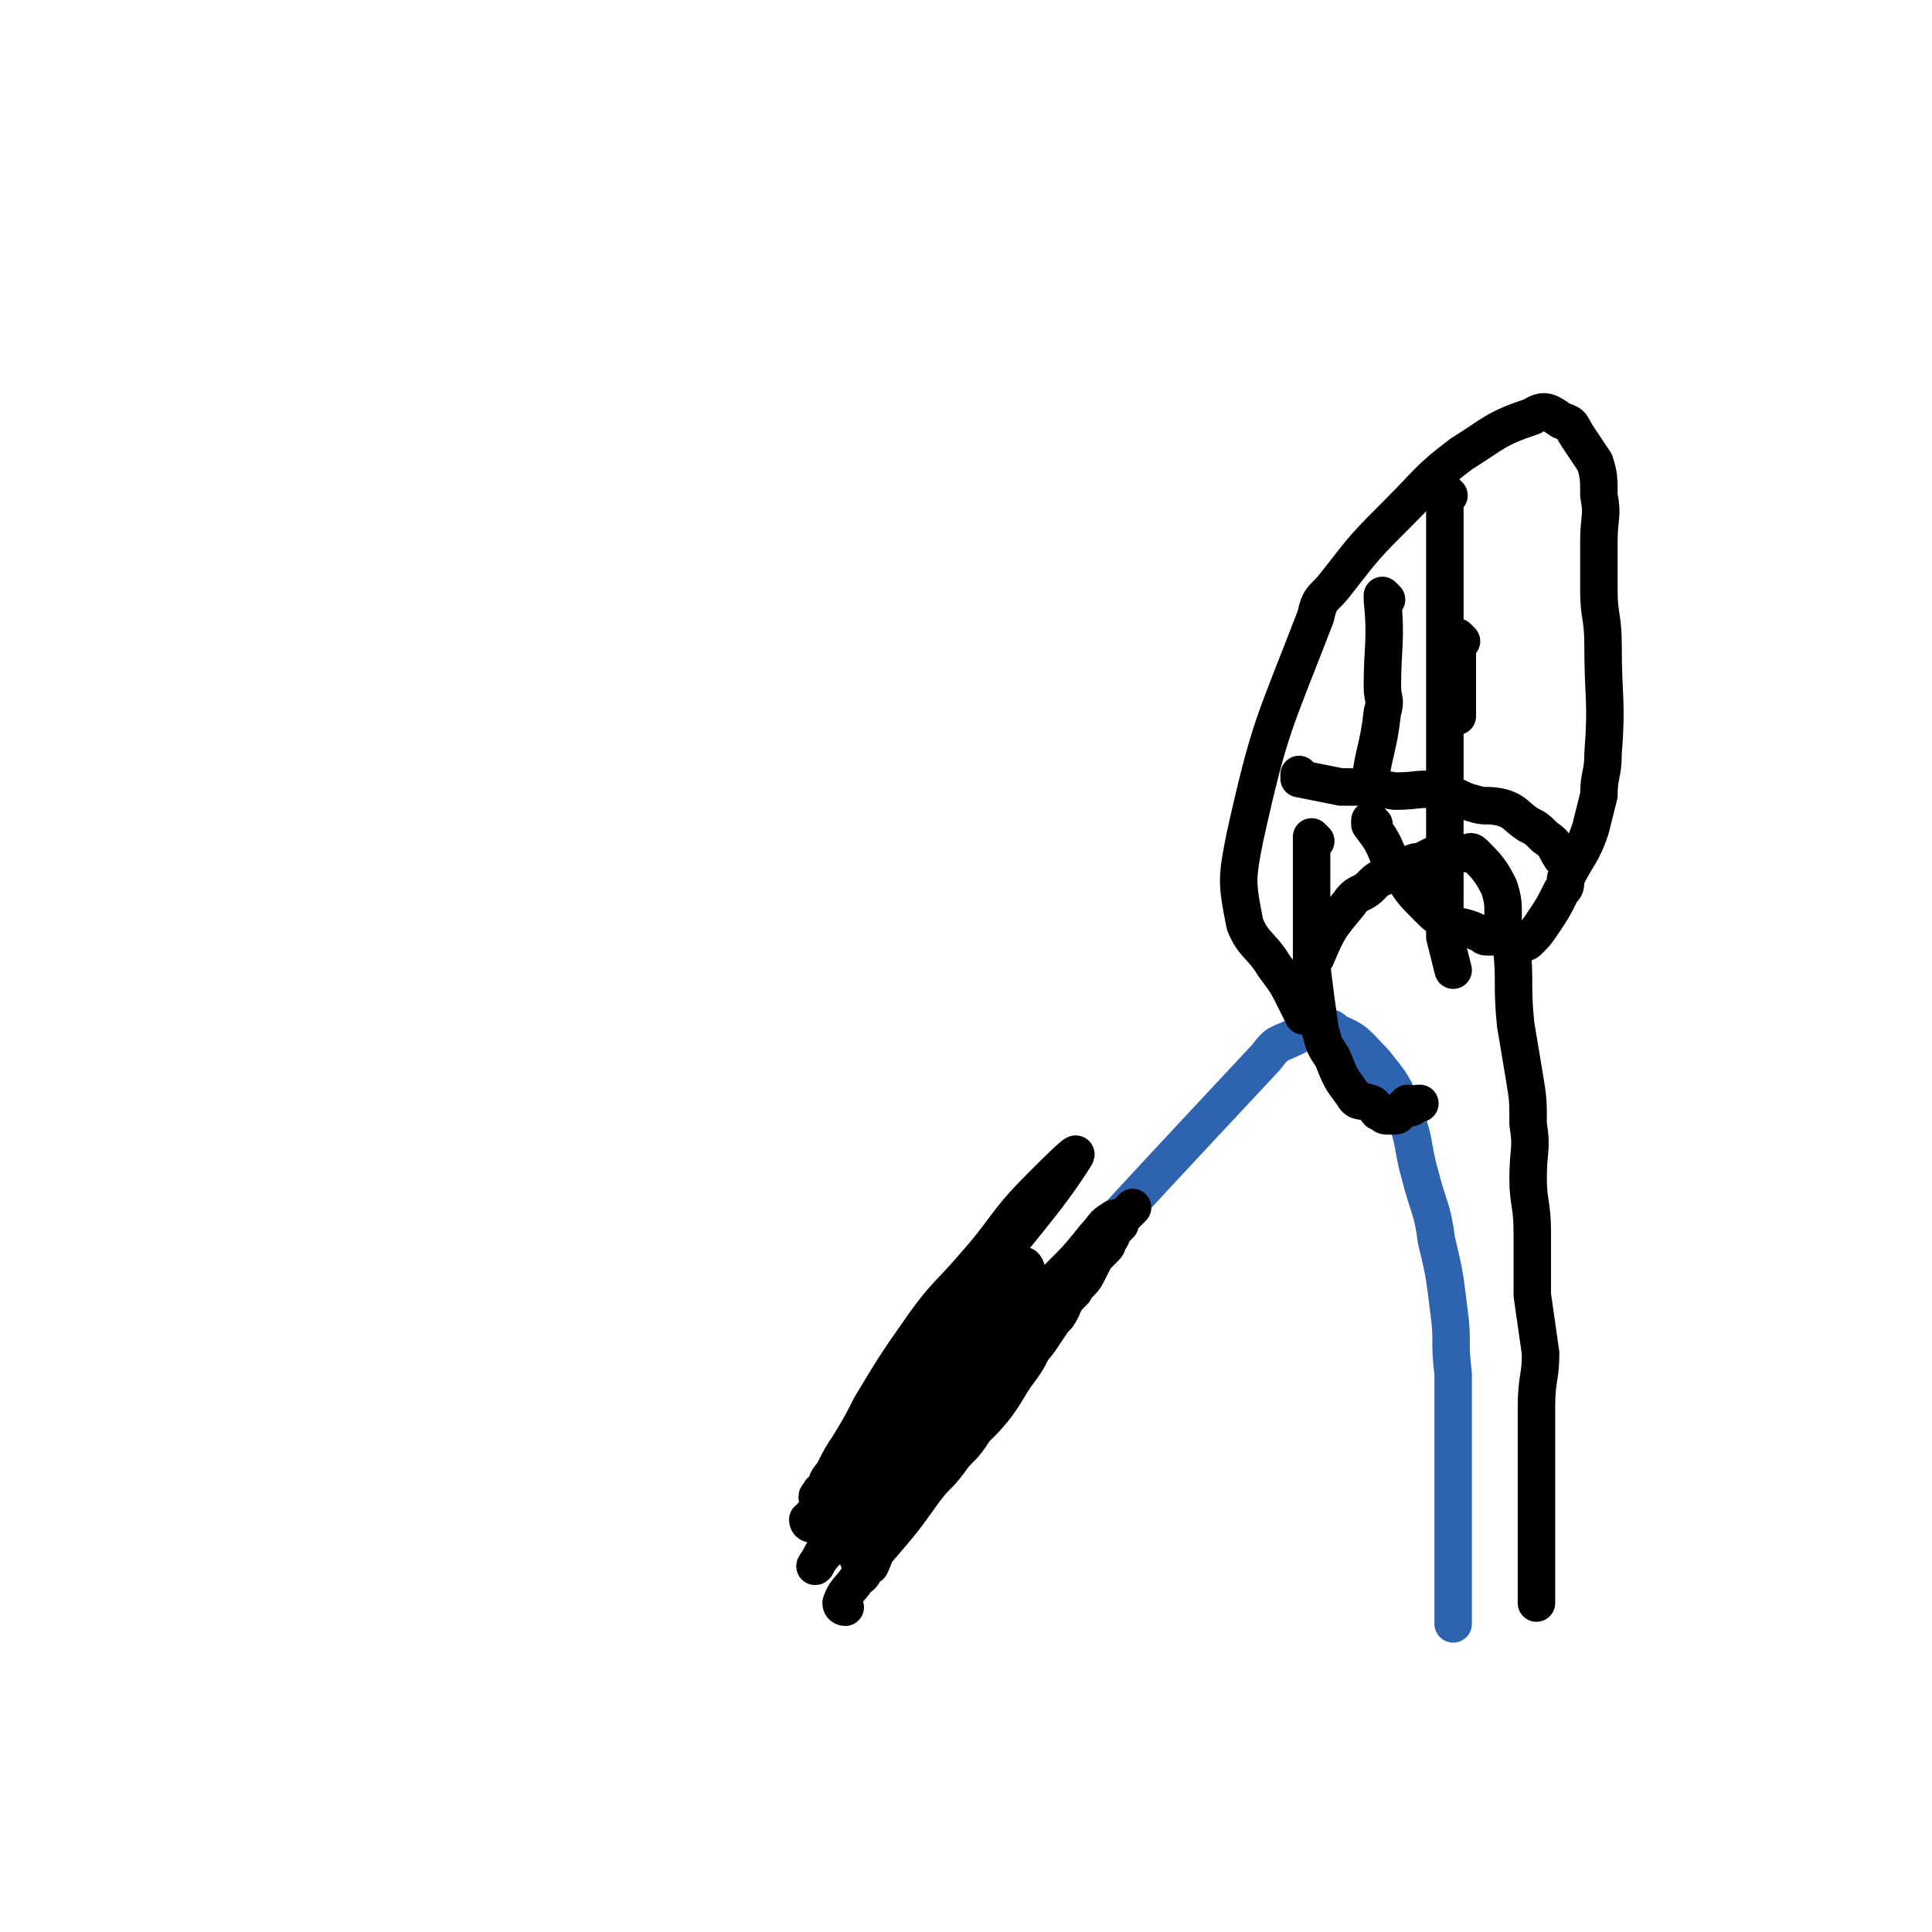 <svg viewBox='0 0 464 464' version='1.1' xmlns='http://www.w3.org/2000/svg' xmlns:xlink='http://www.w3.org/1999/xlink'><g fill='none' stroke='#2D63AF' stroke-width='9' stroke-linecap='round' stroke-linejoin='round'><path d='M212,360c0,0 -1,0 -1,-1 3,-6 4,-6 8,-11 42,-48 42,-48 85,-94 3,-4 3,-3 7,-5 2,-1 2,-2 5,-2 3,0 3,-1 5,1 5,2 5,3 9,7 4,5 5,6 7,12 3,7 2,8 4,15 2,8 3,8 4,16 2,8 2,9 3,17 1,7 0,7 1,15 0,6 0,6 0,12 0,13 0,13 0,25 0,3 0,3 0,6 0,2 0,2 0,5 0,2 0,2 0,4 0,1 0,1 0,3 0,2 0,2 0,3 0,1 0,1 0,2 '/></g>
<g fill='none' stroke='#000000' stroke-width='9' stroke-linecap='round' stroke-linejoin='round'><path d='M203,386c0,0 -1,0 -1,-1 1,-3 2,-3 4,-6 2,-1 1,-2 3,-3 1,-2 1,-3 2,-4 6,-7 6,-7 11,-14 3,-4 3,-3 6,-7 2,-3 3,-3 5,-6 2,-3 2,-3 4,-6 2,-4 2,-4 4,-7 2,-3 3,-3 5,-6 3,-3 3,-3 5,-6 2,-3 2,-3 4,-6 1,-2 1,-2 3,-4 1,-2 2,-2 3,-4 1,-2 1,-2 2,-4 1,-1 1,-1 2,-2 1,-1 1,-1 1,-2 1,-1 1,-1 1,-2 1,-1 1,-1 2,-2 0,0 0,0 0,-1 1,-1 1,-1 1,-1 0,0 0,0 0,0 1,-1 1,-1 2,-2 0,0 -1,1 -1,1 1,-1 1,-1 1,-1 0,0 0,0 0,0 '/><path d='M207,375c0,0 -1,-1 -1,-1 0,0 0,1 1,1 3,-6 3,-7 7,-12 6,-8 6,-8 12,-15 4,-6 4,-6 8,-11 5,-6 5,-5 9,-11 4,-4 4,-4 7,-9 3,-4 4,-3 6,-7 2,-3 2,-4 4,-7 1,-2 1,-2 3,-4 1,-1 1,-2 2,-3 1,-1 1,-1 2,-2 0,0 1,0 1,-1 0,0 0,-1 -1,0 -2,1 -2,2 -4,4 -4,5 -4,5 -9,10 -5,7 -5,7 -11,14 -5,6 -5,6 -10,12 -2,4 -3,3 -5,7 -6,10 -5,10 -10,20 -1,1 -1,1 -2,2 -2,2 -2,2 -3,4 -1,1 -1,2 -2,3 0,0 -1,0 -1,1 0,0 0,1 1,1 3,-4 4,-5 7,-9 6,-7 6,-8 12,-15 4,-4 5,-4 9,-9 3,-4 3,-5 6,-9 3,-4 2,-4 5,-8 2,-3 2,-3 4,-5 2,-3 1,-3 2,-5 1,-1 1,-1 2,-2 1,-1 1,-1 1,-1 1,-1 1,-2 0,-2 -1,1 -1,1 -3,2 -5,3 -5,3 -10,7 -6,4 -6,4 -11,8 -8,6 -8,6 -15,13 -4,3 -4,3 -7,7 -4,3 -4,3 -8,7 -2,2 -2,3 -4,5 -1,1 -1,1 -2,2 -1,1 0,1 -1,1 -1,0 -1,0 -1,1 -1,0 -1,1 0,1 1,-3 2,-4 4,-7 7,-9 6,-9 13,-19 9,-11 9,-10 17,-21 14,-18 20,-24 27,-35 2,-3 -4,3 -8,7 -9,9 -8,10 -16,19 -6,7 -7,7 -12,14 -7,10 -7,10 -13,20 -2,4 -2,4 -5,9 -2,3 -2,3 -4,7 -2,2 -1,2 -2,4 -1,2 -1,2 -1,4 -1,1 -1,1 -2,2 0,1 -1,1 -1,1 0,0 0,1 1,1 3,-1 4,-1 7,-3 2,0 2,0 2,-1 5,-4 5,-4 10,-9 4,-4 4,-4 9,-8 3,-2 2,-3 5,-5 3,-3 4,-2 7,-5 1,-1 0,-2 1,-3 0,-1 1,-1 1,-1 1,-1 1,-1 2,-2 0,0 0,0 -1,1 -1,1 -1,1 -2,2 -5,5 -5,4 -10,9 -1,1 -1,2 -2,3 -6,7 -6,7 -12,14 -1,0 -1,0 -1,0 -2,2 -2,2 -3,3 -4,5 -4,5 -7,10 -1,1 -1,0 -2,1 -2,2 -4,5 -3,4 1,-2 3,-6 7,-11 9,-12 10,-11 19,-22 5,-7 5,-7 11,-14 3,-4 4,-4 7,-8 2,-3 0,-4 2,-7 1,-3 1,-3 2,-5 1,-1 1,-1 2,-3 0,0 -1,0 -1,-1 1,0 1,0 1,0 0,0 0,0 0,0 1,0 0,-1 0,-1 -2,1 -2,2 -4,4 -4,4 -4,4 -8,9 -2,2 -2,2 -5,5 -5,6 -4,6 -10,12 -3,4 -3,4 -7,8 '/><path d='M315,242c0,0 -1,-1 -1,-1 0,0 0,0 0,1 0,0 0,0 0,0 0,-2 0,-2 0,-3 0,-1 0,-1 0,-2 1,-4 0,-4 2,-7 3,-7 3,-7 8,-13 2,-3 3,-2 5,-4 2,-2 2,-2 5,-3 2,-2 3,-2 6,-3 1,0 1,0 3,-1 2,-1 2,-1 4,-1 2,-1 2,0 5,0 1,0 1,-1 2,0 3,3 4,4 6,8 1,3 1,4 1,7 0,2 0,2 0,4 1,2 1,1 2,3 1,9 0,9 1,19 1,6 1,6 2,12 1,6 1,6 1,12 1,6 0,6 0,13 0,6 1,6 1,13 0,8 0,8 0,15 1,7 1,7 2,14 0,6 -1,6 -1,13 0,6 0,6 0,12 0,5 0,5 0,10 0,5 0,5 0,9 0,3 0,3 0,5 0,3 0,3 0,5 0,2 0,2 0,4 0,1 0,1 0,2 '/><path d='M316,202c0,0 -1,-1 -1,-1 0,0 0,0 0,1 0,0 0,0 0,0 1,0 0,-1 0,-1 0,2 0,3 0,5 0,5 0,5 0,10 0,3 0,3 0,5 0,2 0,2 0,3 0,4 0,4 0,8 1,8 1,8 2,15 1,4 1,4 3,7 2,5 2,5 5,9 1,2 2,1 4,2 1,0 1,1 2,2 1,0 1,1 2,1 1,0 1,0 2,0 1,0 1,-1 1,-1 0,0 0,0 0,0 1,-1 1,-1 2,-2 0,0 0,1 1,1 1,-1 1,-1 2,-1 '/><path d='M330,198c0,0 -1,-1 -1,-1 0,0 0,0 0,1 0,0 0,0 0,0 1,0 0,-1 0,-1 0,0 0,0 0,1 3,4 3,4 5,9 1,1 1,1 2,2 3,5 3,5 7,9 2,2 2,2 4,3 3,2 4,1 8,3 1,0 1,1 2,1 1,0 1,0 3,0 1,0 1,1 2,1 1,0 1,0 1,0 2,0 3,1 4,0 2,-2 2,-2 4,-5 2,-3 2,-3 4,-7 1,-1 1,-1 1,-3 3,-6 4,-6 6,-12 1,-4 1,-4 2,-8 0,-5 1,-5 1,-10 1,-13 0,-13 0,-26 0,-7 -1,-7 -1,-13 0,-6 0,-6 0,-12 0,-6 1,-6 0,-11 0,-4 0,-5 -1,-8 -2,-3 -2,-3 -4,-6 -2,-3 -1,-3 -4,-4 -3,-2 -4,-3 -7,-1 -9,3 -9,4 -17,9 -8,6 -8,7 -15,14 -8,8 -8,8 -15,17 -3,4 -4,3 -5,8 -10,26 -11,26 -17,53 -2,10 -2,11 0,21 2,5 4,5 7,10 3,4 3,4 5,8 1,2 1,2 2,4 '/><path d='M333,144c0,0 -1,-1 -1,-1 0,0 0,0 0,1 1,10 0,11 0,21 0,0 0,0 0,0 0,3 1,3 0,6 -1,9 -2,9 -3,17 '/><path d='M351,154c0,0 -1,-1 -1,-1 0,0 0,1 0,1 0,0 0,0 0,0 0,3 0,3 0,5 0,3 0,3 0,5 0,2 0,2 0,5 0,2 0,2 0,3 '/><path d='M313,187c0,0 -1,-1 -1,-1 0,0 0,1 0,1 5,1 5,1 10,2 1,0 1,0 1,0 6,0 6,0 12,1 6,0 6,-1 11,0 4,1 4,2 8,3 3,1 3,0 7,1 3,1 3,2 6,4 2,1 2,1 4,3 3,2 2,2 4,5 '/><path d='M348,119c0,0 -1,-1 -1,-1 0,0 0,1 0,1 0,0 0,0 0,0 1,0 0,-1 0,-1 0,1 0,2 0,4 0,9 0,9 0,18 0,1 0,1 0,2 0,8 0,8 0,16 0,7 0,7 0,13 0,7 0,7 0,13 0,5 0,5 0,9 0,5 0,5 0,9 0,3 0,3 0,6 0,3 0,3 0,5 0,4 0,4 0,8 0,2 0,2 0,4 1,4 1,4 2,8 0,0 0,0 0,0 '/></g>
</svg>